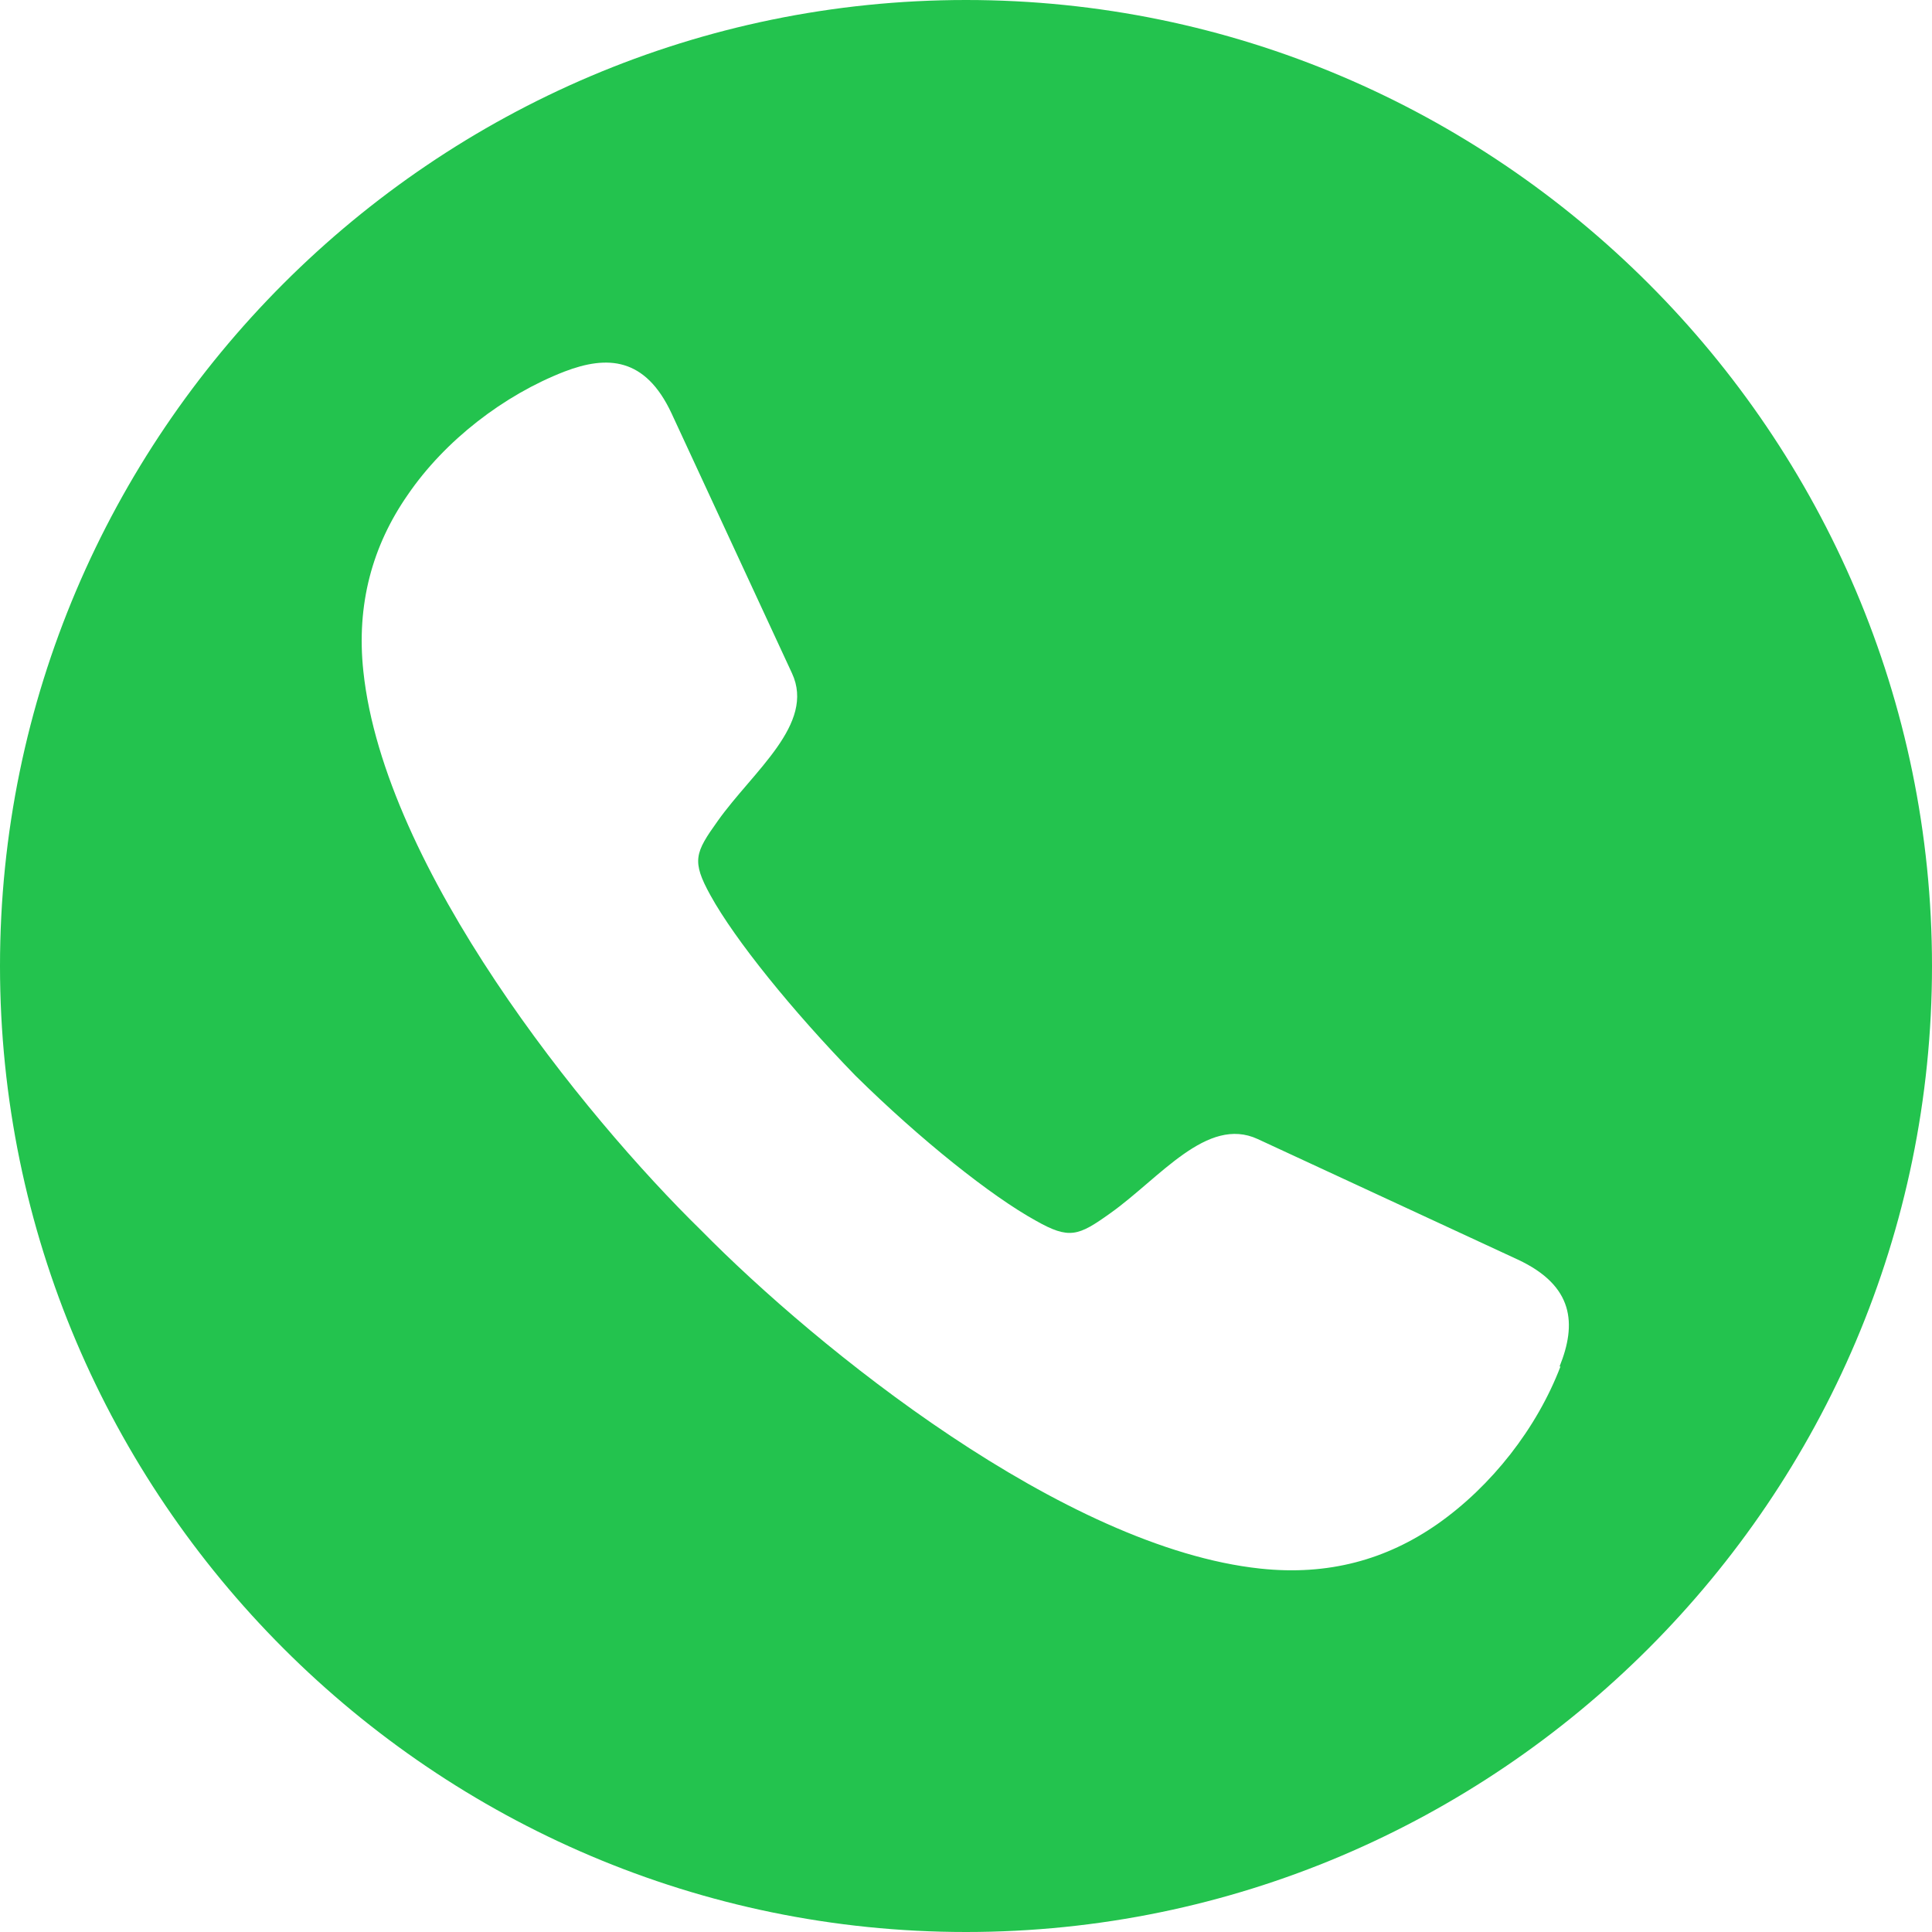 <?xml version="1.0" encoding="UTF-8"?>
<svg id="Layer_2" data-name="Layer 2" xmlns="http://www.w3.org/2000/svg" viewBox="0 0 21.32 21.32">
  <defs>
    <style>
      .cls-1 {
        fill: #23c34e;
        fill-rule: evenodd;
      }
    </style>
  </defs>
  <g id="Layer_1-2" data-name="Layer 1">
    <path class="cls-1" d="m10.66,0C4.79,0,0,4.79,0,10.66s4.79,10.66,10.66,10.66,10.66-4.79,10.66-10.66S16.53,0,10.66,0Zm6.56,15.08c-.26.68-.76,1.32-1.36,1.74-.56.39-1.2.57-1.95.49-2.17-.23-4.89-2.43-6.17-3.73-1.31-1.28-3.5-4-3.73-6.17-.08-.74.1-1.39.49-1.95.41-.6,1.06-1.1,1.73-1.36.47-.18.89-.16,1.18.46l1.33,2.87c.26.56-.43,1.08-.82,1.63-.25.35-.29.44-.08.82.27.49.9,1.27,1.6,1.99.72.71,1.5,1.33,1.99,1.6.37.21.47.17.82-.08.55-.39,1.07-1.08,1.63-.82l2.87,1.33c.62.29.65.71.46,1.18Z"/>
  </g>
</svg>